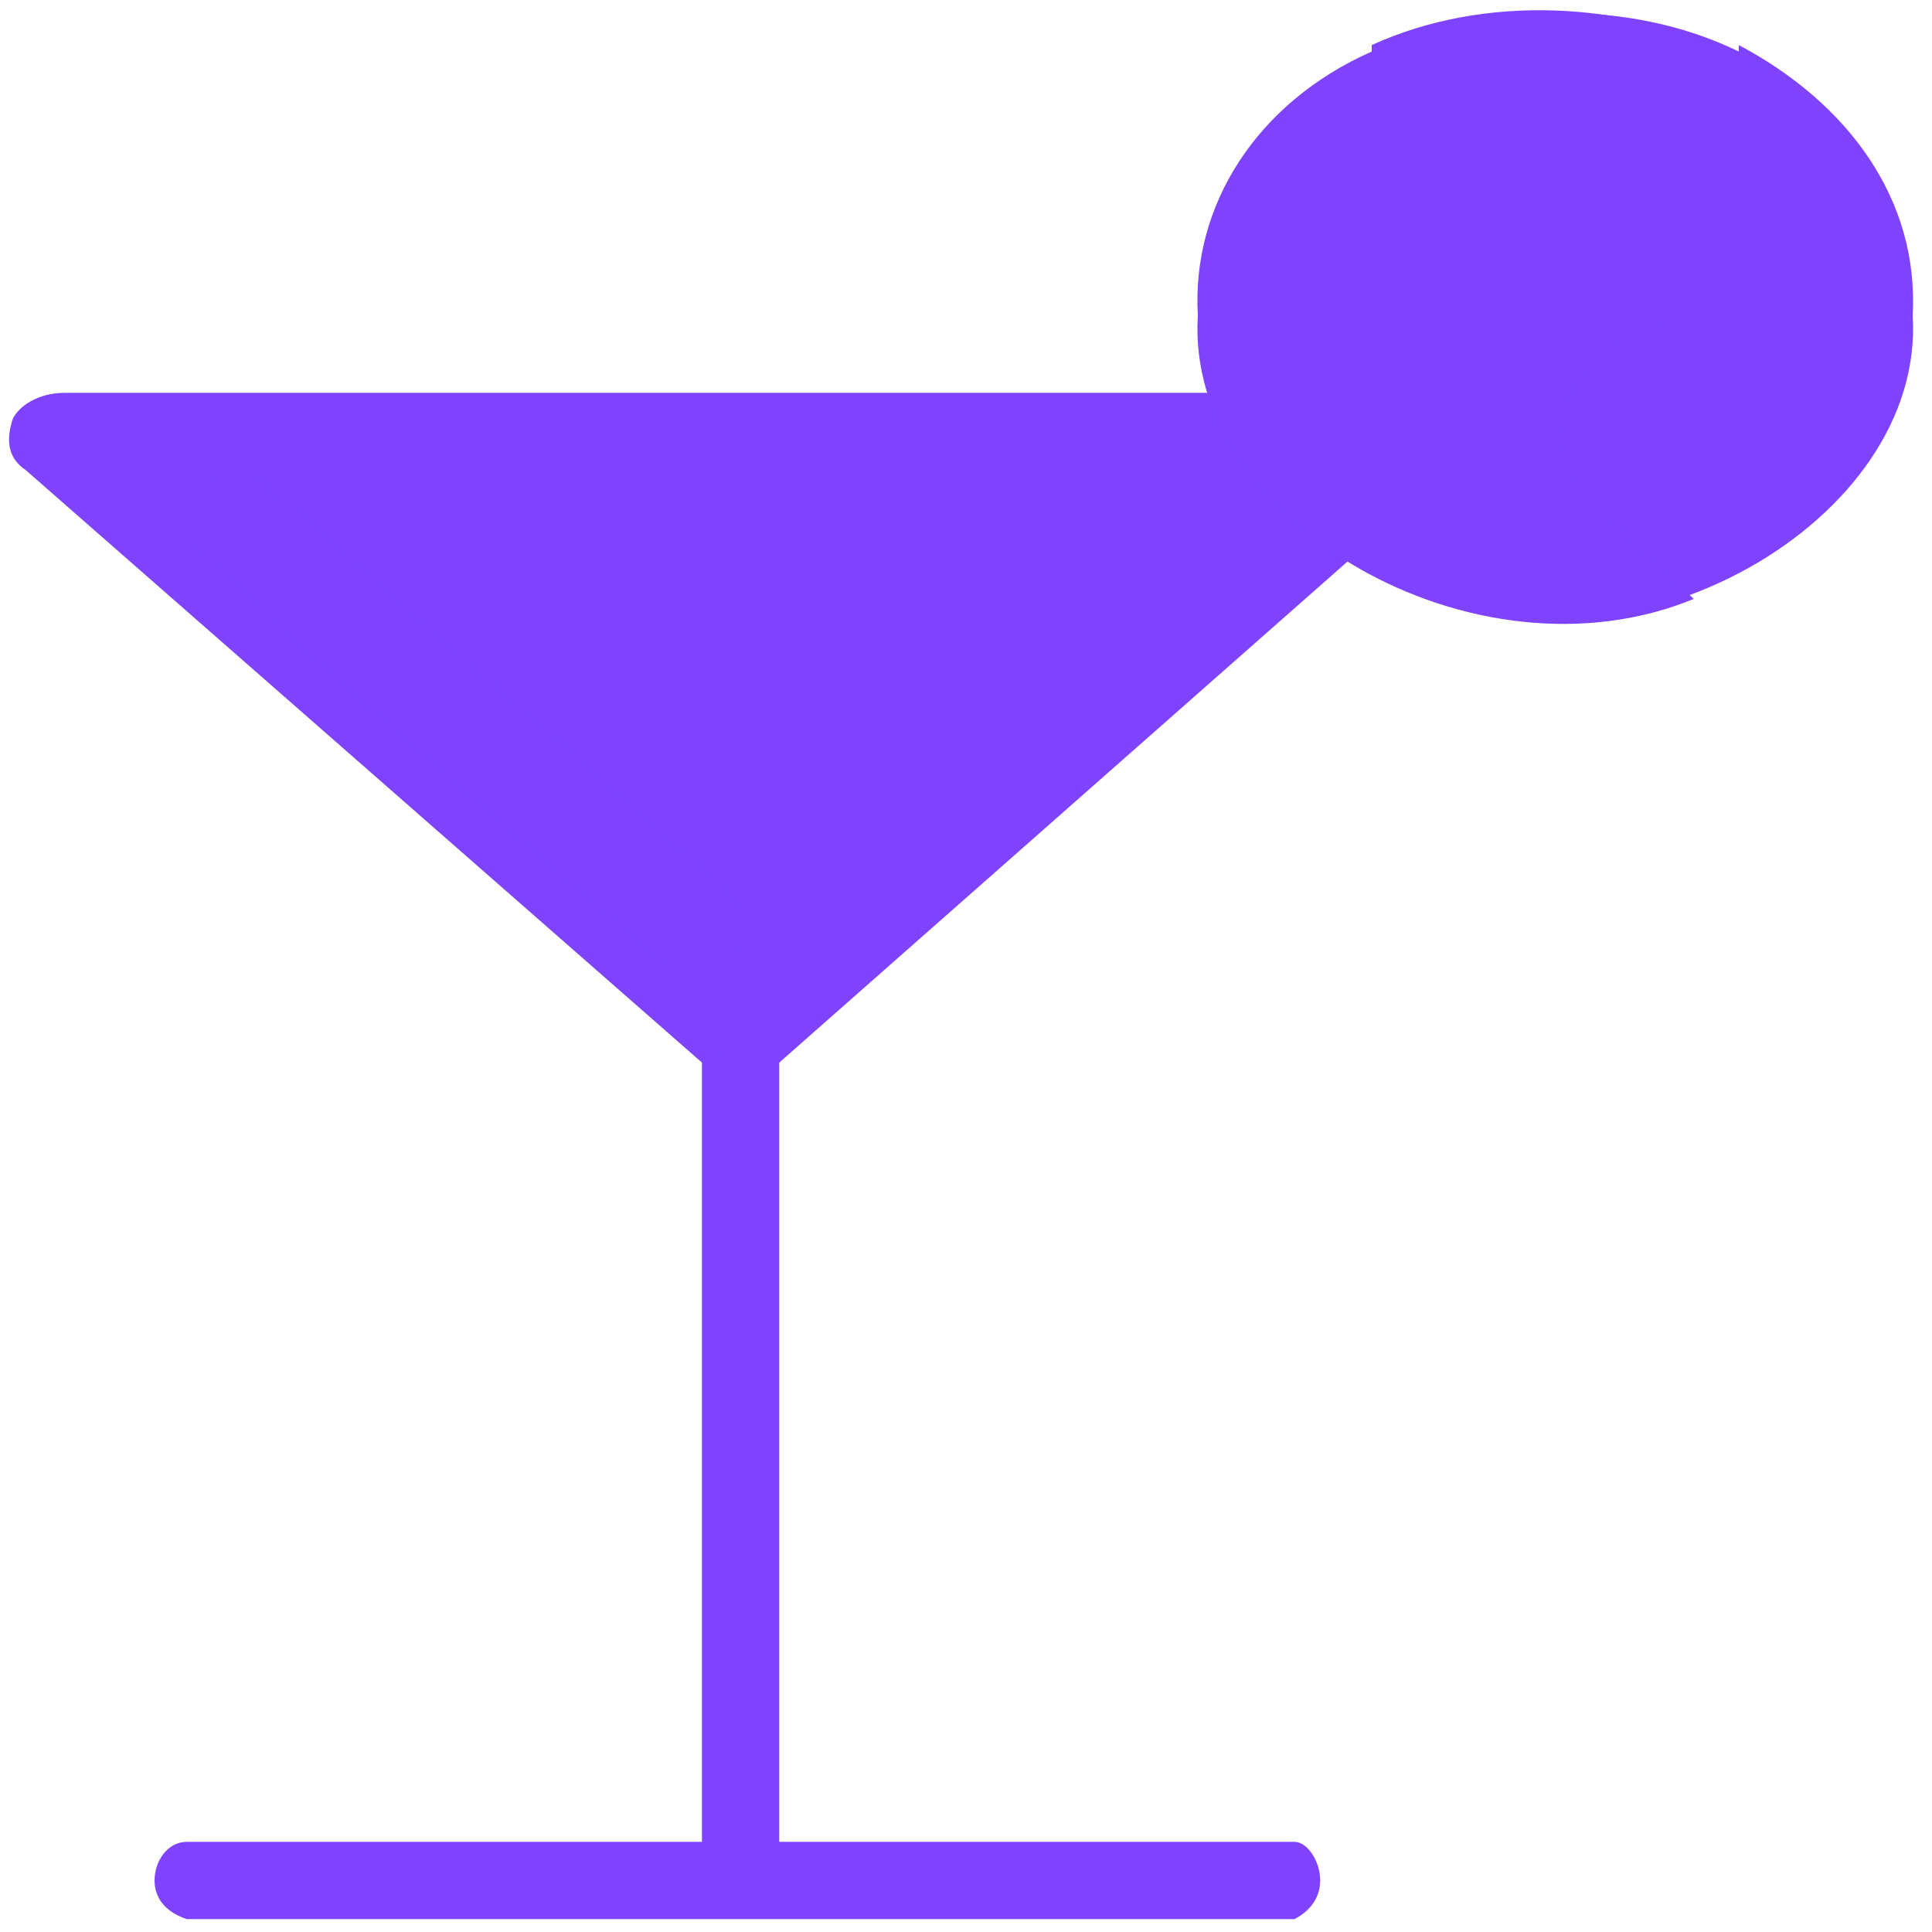 <svg version="1.2" xmlns="http://www.w3.org/2000/svg" viewBox="0 0 30 30" width="30" height="30">
	<title>bar</title>
	<style>
		.s0 { fill: #7f43fe } 
	</style>
	<g>
		<path class="s0" d="m22.7 6.5c-0.1-0.2-0.4-0.4-0.7-0.4h-21c-0.4 0-0.7 0.2-0.8 0.4-0.1 0.3-0.1 0.6 0.2 0.8l10.5 9.2c0.3 0.3 0.8 0.3 1.2 0l9.3-8.2c0 0 0 0 0 0l1.1-1c0.3-0.2 0.4-0.5 0.2-0.8zm-19 1.5c0.2-0.2 0.6-0.2 0.8 0l3.5 3.1c0.2 0.2 0.2 0.5 0 0.7-0.2 0.3-0.6 0.3-0.8 0l-3.5-3c-0.3-0.2-0.3-0.5 0-0.8zm7.4 6.8c-0.3 0.2-0.6 0.2-0.9 0l-1.6-1.4c-0.1-0.2-0.1-0.5 0.1-0.7 0.2-0.2 0.5-0.2 0.7 0l1.6 1.4c0.3 0.2 0.3 0.5 0.1 0.7z"/>
		<path class="s0" d="m20.1 28.6h-8v-12.3q-0.6 0.2-1.2 0v12.3h-8c-0.3 0-0.5 0.3-0.5 0.6 0 0.3 0.2 0.5 0.5 0.6h17.2c0.2-0.1 0.4-0.3 0.4-0.6 0-0.3-0.2-0.6-0.4-0.6z"/>
		<path class="s0" d="m27 0.8c-3.5-1.7-8.7 0.4-8.3 4.2h3.3c0.8 0 1.5 0.4 1.8 1.1 0.4 0.6 0.2 1.4-0.4 1.9l-1.4 1.2c3.3 1.5 7.9-1.1 7.7-4.3 0.1-1.8-1-3.3-2.7-4.2z"/>
		<path class="s0" d="m21.3 0.8c-1.8 0.8-2.8 2.4-2.7 4.1-0.2 3.2 4.3 5.8 7.7 4.4l-1.4-1.3c-0.6-0.4-0.8-1.2-0.5-1.9 0.3-0.6 1.1-1.1 1.9-1.1h3.3c0.4-3.8-4.8-5.9-8.3-4.3z"/>
		<path class="s0" d="m11.4 14.8l-0.2 0.2c-0.3 0.2-0.7 0.2-0.9 0l-7.3-6.5c-0.2-0.3-0.2-0.6 0-0.8l0.3-0.2c0.2-0.2 0.6-0.2 0.8 0l7.4 6.5c0.1 0.2 0.1 0.6-0.1 0.8z"/>
	</g>
</svg>